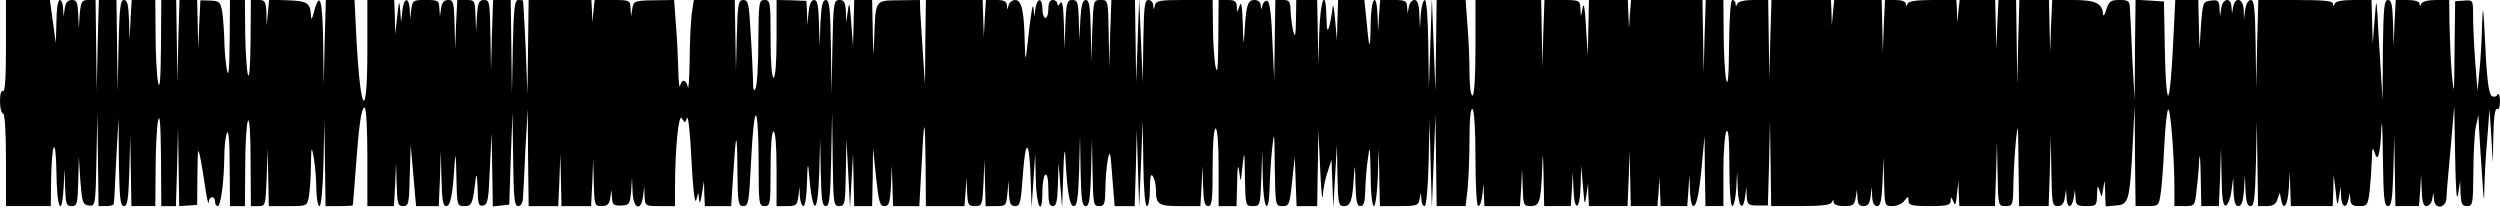 <?xml version="1.0" standalone="no"?>
<!DOCTYPE svg PUBLIC "-//W3C//DTD SVG 20010904//EN"
 "http://www.w3.org/TR/2001/REC-SVG-20010904/DTD/svg10.dtd">
<svg version="1.0" xmlns="http://www.w3.org/2000/svg"
 width="837pt" height="70pt" viewBox="0 0 837 70"
 preserveAspectRatio="none">
<g transform="translate(0,70) scale(0.1,-0.1)"
 stroke="none">
<path d="M20 544 c0 -101 -3 -153 -10 -149 -6 4 -10 -10 -10 -34 0 -23 5 -41
10 -41 6 0 10 -58 10 -155 l0 -155 75 0 75 0 1 83 c2 134 16 158 18 30 1 -121
18 -156 24 -51 l3 63 2 -62 c2 -56 4 -63 22 -63 18 0 20 7 22 83 l2 82 5 -80
c6 -73 8 -80 28 -83 22 -3 23 -2 26 155 l3 158 2 -157 2 -158 25 0 c14 0 26 3
26 8 1 4 5 70 8 147 l8 140 1 -147 c2 -123 5 -148 17 -148 12 0 15 22 18 117
l3 118 2 -117 2 -118 40 0 40 0 1 123 c0 67 4 140 8 162 6 28 9 -9 10 -122 l1
-163 25 0 24 0 4 133 3 132 2 -133 2 -132 30 2 30 2 1 101 c1 93 2 96 11 50 5
-27 13 -75 17 -105 5 -30 9 -47 10 -37 1 21 21 23 21 2 0 -8 4 -15 9 -15 10 0
21 80 22 165 0 33 4 69 9 80 5 13 9 -29 9 -112 l1 -133 25 0 25 0 1 133 c0 72
4 141 9 152 5 12 9 -38 9 -132 l1 -153 25 0 c24 0 24 1 28 98 l3 97 2 -97 2
-98 64 0 c63 0 64 0 70 31 3 17 7 64 7 103 1 68 2 69 10 26 4 -25 8 -71 8
-102 1 -32 5 -58 11 -58 5 0 11 59 13 143 l3 142 2 -142 2 -143 45 0 c25 0 46
1 46 3 1 1 5 56 10 122 11 151 19 205 30 205 5 0 9 -74 9 -165 l0 -165 45 0
44 0 4 73 3 72 2 -72 c2 -65 4 -73 22 -73 18 0 20 8 22 103 l3 102 9 -102 9
-103 38 0 38 0 4 92 3 93 2 -92 c2 -73 5 -93 16 -93 15 0 22 40 29 155 2 28 4
4 5 -52 2 -102 2 -103 27 -103 25 0 28 7 38 95 2 17 5 2 6 -33 1 -55 3 -63 19
-60 15 3 18 19 22 123 l6 120 2 -123 2 -123 28 3 27 3 5 155 6 155 2 -157 c2
-133 4 -158 17 -158 9 0 15 10 16 28 1 15 5 88 8 162 l8 135 1 -162 2 -163 50
0 49 0 4 88 3 87 2 -87 2 -88 50 0 49 0 4 78 3 77 2 -77 c2 -75 3 -78 26 -78
19 0 26 6 29 27 l4 28 2 -27 c1 -23 5 -27 31 -26 27 1 29 4 33 47 l3 46 2 -47
c2 -57 28 -68 35 -15 l4 32 1 -32 c2 -33 3 -33 52 -33 l50 0 0 63 c0 127 12
250 23 231 10 -17 11 -17 17 1 4 11 11 -52 15 -140 5 -96 11 -150 16 -135 l7
25 3 -25 c1 -16 4 -9 9 20 l7 45 1 -42 2 -43 44 0 44 0 7 108 c9 146 13 149
14 10 1 -109 3 -118 20 -118 17 0 19 13 26 155 4 87 11 152 16 149 5 -3 9 -72
9 -155 0 -142 1 -149 20 -149 19 0 20 7 20 125 0 77 4 125 10 125 6 0 10 -48
10 -125 l0 -125 34 0 c32 0 35 3 39 32 l4 33 1 -32 c1 -18 7 -33 12 -33 6 0
11 35 12 83 1 45 3 64 5 42 13 -160 31 -166 36 -12 l3 112 2 -112 c2 -92 5
-113 17 -113 12 0 15 27 18 158 l3 157 2 -157 c2 -151 3 -158 22 -158 19 0 20
7 22 113 l2 112 6 -115 6 -115 5 90 5 90 2 -87 2 -88 30 0 30 0 2 98 1 97 10
-97 c9 -84 13 -98 28 -98 15 0 19 10 22 68 l3 67 2 -67 2 -68 44 0 44 0 7 127
c9 178 12 182 14 16 l1 -143 64 0 65 0 4 48 3 47 2 -47 c2 -44 4 -48 27 -48
23 0 24 3 28 78 l3 77 2 -77 2 -78 34 0 c34 0 35 1 39 43 l4 42 1 -42 c2 -35
6 -43 21 -43 17 0 19 12 26 108 9 126 22 114 26 -23 l3 -90 6 90 6 90 2 -87
c2 -92 22 -127 22 -39 0 28 5 53 10 56 6 4 10 -15 10 -49 0 -43 3 -56 15 -56
12 0 15 16 17 73 l2 72 6 -75 6 -75 4 115 c2 70 5 91 7 55 6 -118 14 -165 28
-165 11 0 15 25 18 118 l3 117 2 -117 c2 -96 5 -118 17 -118 12 0 15 22 18
113 l3 112 2 -112 c2 -106 3 -113 22 -113 18 0 20 7 21 58 0 31 4 75 8 97 7
35 9 28 15 -57 l8 -98 34 0 33 0 4 128 3 127 4 -130 4 -130 6 145 6 145 2
-142 c1 -87 6 -143 12 -143 6 0 10 26 10 58 0 40 3 53 10 42 5 -8 10 -27 10
-42 0 -53 7 -58 81 -58 l68 0 4 68 3 67 2 -67 c2 -53 5 -68 17 -68 13 0 15 21
15 130 0 80 4 130 10 130 6 0 10 -50 10 -130 l0 -130 30 0 30 0 2 78 c1 55 3
66 7 37 5 -39 5 -38 11 20 6 54 7 51 8 -37 2 -97 2 -98 27 -98 24 0 24 2 28
93 l3 92 2 -92 c2 -108 21 -128 23 -25 1 37 5 96 9 132 6 56 7 46 8 -67 2
-133 2 -133 26 -133 22 0 24 5 32 82 l9 83 3 -83 3 -82 34 0 35 0 2 128 2 127
6 -130 c3 -72 7 -112 9 -90 1 22 8 58 16 80 l13 40 3 -80 3 -80 6 105 6 105 2
-102 c2 -95 3 -103 22 -103 22 0 28 18 33 100 3 45 4 40 5 -22 2 -62 5 -78 17
-78 11 0 15 13 16 53 1 28 4 77 9 107 6 48 7 42 9 -52 0 -62 5 -108 11 -108 5
0 11 44 13 98 l3 97 2 -97 2 -98 64 0 c59 0 65 2 69 23 l4 22 2 -22 c0 -13 5
-23 11 -23 5 0 11 59 13 143 l3 142 4 -145 4 -145 6 155 6 155 2 -152 2 -153
49 0 48 0 7 61 c3 34 6 109 6 166 0 67 4 102 10 98 6 -4 10 -70 10 -166 0 -92
4 -159 9 -159 6 0 12 17 14 38 l4 37 1 -37 2 -38 60 0 59 0 4 62 3 63 2 -62
c2 -60 3 -63 27 -63 29 0 34 14 38 120 3 69 3 67 5 -22 l2 -98 45 0 44 0 4 58
3 57 2 -57 c3 -81 22 -73 24 10 l2 67 6 -70 c5 -62 6 -66 11 -30 l6 40 1 -37
2 -38 65 0 64 0 4 93 3 92 2 -92 2 -93 44 0 45 0 4 48 3 47 2 -47 2 -48 44 0
45 0 4 53 3 52 2 -52 c1 -29 6 -53 11 -53 12 0 21 47 30 150 l8 85 1 -117 2
-118 30 0 30 0 0 118 c0 64 5 124 10 132 7 10 10 -28 10 -117 0 -77 4 -133 10
-133 5 0 11 26 13 58 l3 57 2 -57 c2 -62 18 -79 25 -25 l4 32 1 -31 c2 -29 5
-32 37 -32 l34 0 4 142 3 141 2 -142 2 -143 99 0 c70 0 101 4 104 13 4 9 6 9
6 0 1 -8 15 -13 35 -13 30 0 35 4 39 28 l4 27 2 -27 c1 -21 6 -28 20 -28 15 0
21 8 24 33 l4 32 1 -32 c1 -22 7 -33 17 -33 11 0 15 18 18 83 l3 82 2 -82 c2
-82 2 -83 28 -83 15 0 33 8 40 18 13 16 13 16 14 0 0 -15 10 -18 70 -18 60 0
70 3 71 18 0 14 2 14 9 -3 6 -16 9 -10 12 25 l5 45 1 -42 2 -43 60 0 59 0 4
108 3 107 2 -107 c2 -108 2 -108 27 -108 24 0 25 2 26 78 1 42 5 109 9 147 6
59 7 47 8 -77 l2 -148 50 0 49 0 4 118 3 117 2 -117 c2 -109 3 -118 21 -118
14 0 21 8 24 28 l4 27 2 -27 c0 -16 5 -28 10 -28 5 0 12 12 14 28 l4 27 2 -27
c1 -25 5 -28 36 -28 34 0 35 1 36 38 1 32 2 34 9 12 7 -24 7 -23 12 10 4 31 5
30 6 -13 l2 -48 34 3 c43 3 46 13 56 198 l7 135 1 -167 2 -168 39 0 c38 0 39
1 45 42 4 24 9 95 12 158 3 63 9 119 13 123 8 8 21 -158 21 -265 l0 -58 34 0
c34 0 35 1 40 53 4 28 8 75 9 102 2 28 4 4 5 -52 l2 -103 30 0 29 0 4 98 3 97
2 -98 c1 -74 5 -98 15 -95 6 3 15 24 18 49 l6 44 1 -47 c2 -35 6 -48 16 -48
11 0 16 15 19 53 l3 52 2 -52 c2 -39 6 -53 17 -53 12 0 15 25 18 143 l3 142 2
-142 2 -143 29 0 c21 0 31 6 36 23 l8 22 4 -22 c8 -42 22 -23 26 34 l3 58 2
-57 2 -58 70 0 70 0 2 53 1 52 7 -55 c5 -51 6 -52 11 -20 l6 35 1 -32 c2 -38
18 -44 25 -10 l4 22 2 -22 c1 -18 7 -23 30 -23 27 0 29 3 35 53 3 28 6 75 7
102 1 39 3 45 9 25 11 -37 19 -9 23 80 2 41 4 0 5 -92 2 -140 4 -168 17 -168
12 0 15 22 18 117 l3 118 2 -117 2 -118 39 0 40 0 4 53 3 52 2 -52 c1 -39 6
-53 16 -53 8 0 17 10 19 22 l4 23 2 -22 c2 -36 41 -31 42 5 0 15 7 90 14 167
l12 140 3 -170 c2 -111 5 -154 10 -125 l7 45 1 -42 c2 -36 5 -43 22 -43 19 0
20 7 21 113 0 61 4 130 8 152 l9 40 2 -45 c1 -25 6 -94 10 -155 6 -96 7 -101
8 -39 1 39 5 113 10 165 l7 94 6 -90 5 -90 2 93 c1 59 6 91 12 87 6 -4 10 7
10 27 0 19 -4 28 -8 21 -4 -7 -13 -9 -20 -4 -9 6 -16 55 -21 167 -7 138 -8
147 -11 69 -1 -49 -5 -119 -9 -155 l-6 -65 -8 100 c-4 55 -7 124 -7 153 0 52
0 52 -30 50 l-30 -2 -2 -166 c-1 -148 -2 -156 -9 -80 -4 47 -7 122 -8 168 l-1
82 -44 0 c-26 0 -46 -5 -49 -12 -4 -10 -6 -10 -6 0 -1 7 -16 12 -41 12 l-39 0
-4 -77 -3 -78 -2 78 c-2 61 -5 77 -17 77 -13 0 -15 -26 -17 -167 l-1 -168 -7
115 c-4 63 -9 140 -10 170 -4 55 -4 55 -10 -20 l-6 -75 -2 73 -2 72 -59 0
c-38 0 -61 -4 -64 -12 -4 -10 -6 -10 -6 0 -1 9 -33 12 -126 12 l-124 0 -4
-147 -3 -148 -2 148 c-2 120 -5 147 -16 147 -9 0 -16 -13 -19 -32 l-4 -33 -1
33 c-2 37 -28 45 -35 10 l-4 -23 -2 23 c-2 32 -29 28 -34 -5 l-4 -28 -2 28
c-1 25 -5 28 -28 25 -27 -3 -28 -5 -34 -83 l-5 -80 -2 83 -2 82 -39 0 -38 0
-8 -160 c-4 -88 -11 -160 -16 -160 -5 0 -10 71 -11 158 l-3 157 -47 3 -48 3
-2 -168 -1 -168 -8 140 c-3 77 -7 152 -8 168 -1 24 -5 27 -35 27 -29 0 -35 -4
-44 -32 -5 -19 -10 -25 -11 -15 -2 36 -26 47 -100 47 l-70 0 -4 -87 -3 -88 -2
88 -2 87 -50 0 -49 0 -4 -142 -3 -143 -2 143 -2 142 -30 0 -29 0 -4 -82 -3
-83 -2 83 -2 82 -59 0 -60 0 -4 -37 -4 -38 -1 38 -2 37 -79 0 c-54 0 -81 -4
-84 -12 -4 -10 -6 -10 -6 0 -1 7 -15 12 -36 12 l-34 0 -4 -87 -3 -88 -2 88 -2
87 -79 0 -80 0 -4 -42 -4 -43 -1 43 -2 42 -100 0 -99 0 -4 -132 -3 -133 -2
133 -2 132 -49 0 c-30 0 -51 -5 -54 -12 -4 -10 -6 -10 -6 0 -1 6 -5 12 -11 12
-6 0 -10 -58 -11 -152 -1 -109 -4 -141 -10 -113 -4 22 -8 91 -8 153 l-1 112
-30 0 -29 0 -4 -122 -3 -123 -2 123 -2 122 -119 0 -120 0 -4 -47 -3 -48 -2 48
-2 47 -65 0 -65 0 -2 -92 -2 -93 -6 95 c-3 60 -7 84 -11 65 l-6 -30 -2 28 c-1
26 -3 27 -61 27 l-59 0 -4 -112 -3 -113 -2 113 -2 112 -110 0 -110 0 0 -160
c0 -100 -4 -160 -10 -160 -6 0 -10 33 -10 78 0 42 -3 114 -7 160 l-6 82 -48 0
-49 0 -2 -152 -2 -153 -6 155 -6 155 -5 -150 -5 -150 -2 148 c-1 84 -6 147
-11 147 -6 0 -12 -21 -14 -47 l-3 -48 -2 48 c-1 33 -6 47 -16 47 -8 0 -17 -10
-19 -22 l-4 -23 -2 23 c-1 19 -6 22 -45 22 l-45 0 -4 -52 -3 -53 -2 53 c-3 85
-22 60 -23 -30 -1 -91 -5 -88 -14 14 l-7 68 -44 0 -44 0 -2 -67 -2 -68 -6 70
c-4 44 -7 57 -9 35 -2 -19 -7 -46 -11 -60 -6 -19 -8 -11 -9 33 -2 101 -20 62
-24 -50 l-3 -108 -2 108 -2 107 -35 0 -35 0 -1 -67 c-1 -53 -3 -61 -9 -38 -4
17 -8 47 -9 68 -1 33 -4 37 -26 37 l-25 0 -2 -132 -2 -133 -6 129 c-3 85 -9
131 -17 133 -6 2 -13 -4 -16 -14 -4 -17 -5 -17 -6 0 -1 10 -9 17 -21 17 -23 0
-28 -18 -33 -105 -3 -52 -4 -49 -6 25 -2 60 -5 78 -11 60 -8 -24 -8 -24 -9 -2
-1 18 -7 22 -31 22 l-30 0 -1 -132 c-1 -101 -3 -122 -10 -88 -4 25 -8 84 -8
133 l-1 87 -94 0 c-82 0 -95 -2 -99 -17 -4 -17 -5 -17 -6 0 0 9 -8 17 -16 17
-13 0 -15 -23 -17 -137 l-2 -138 -6 140 -6 140 -5 -140 -5 -140 -2 138 -2 137
-40 0 -39 0 -4 -112 -3 -113 -2 113 c-2 112 -2 112 -27 112 -24 0 -24 -1 -28
-102 l-3 -103 -2 103 c-2 82 -5 102 -17 102 -10 0 -15 -17 -18 -67 l-3 -68 -2
68 c-2 59 -4 67 -22 67 -17 0 -20 -8 -23 -82 l-3 -83 -2 85 c-2 59 -5 80 -12
70 -6 -10 -10 -11 -10 -2 0 6 -7 12 -15 12 -10 0 -15 -10 -15 -30 0 -16 -4
-30 -10 -30 -5 0 -10 14 -10 30 0 38 -17 39 -23 3 l-4 -28 -3 30 c-2 17 -8
-19 -15 -80 -12 -108 -12 -109 -14 -40 -2 107 -10 145 -32 145 -9 0 -20 -8
-22 -17 -4 -17 -5 -17 -6 0 -1 13 -10 17 -36 17 l-34 0 -4 -62 -3 -63 -2 63
-2 62 -95 0 -95 0 -2 -142 -1 -143 -7 105 c-4 58 -8 122 -9 142 l-1 38 -70 -1
c-81 -1 -78 4 -83 -124 -3 -75 -3 -74 -5 23 l-2 102 -30 0 -30 0 -2 -77 -2
-78 -6 80 c-5 66 -7 73 -11 40 l-6 -40 -1 38 c-2 30 -6 37 -22 37 -18 0 -20
-8 -23 -157 l-3 -158 -2 158 c-2 130 -5 157 -17 157 -11 0 -15 -18 -18 -77
l-3 -78 -2 78 c-2 59 -5 77 -16 77 -10 0 -16 -14 -19 -42 l-4 -43 -1 41 -2 41
-50 2 -50 1 0 -130 c0 -80 -4 -130 -10 -130 -6 0 -10 50 -10 130 0 123 -1 130
-20 130 -19 0 -20 -7 -21 -137 0 -76 -4 -147 -9 -158 -6 -15 -9 -7 -9 31 -1
28 -4 99 -8 157 -5 94 -8 107 -24 107 -17 0 -19 -12 -22 -117 l-3 -118 -2 118
-2 117 -69 0 -68 0 -7 -46 c-3 -26 -7 -97 -7 -158 -1 -61 -4 -101 -6 -88 -5
26 -20 29 -26 5 -3 -10 -5 14 -6 52 -1 39 -4 107 -8 153 l-6 82 -68 -1 c-65
-1 -68 -3 -72 -28 l-4 -26 -2 28 c-1 26 -3 27 -60 27 l-60 0 -4 -37 -4 -38 -1
38 -2 37 -105 0 -105 0 -2 -157 -2 -158 -6 155 c-4 85 -8 156 -9 158 0 1 -8 2
-16 2 -12 0 -15 -27 -18 -157 l-3 -158 -2 158 -2 157 -30 0 -29 0 -4 -117 -3
-118 -2 118 c-2 109 -3 117 -21 117 -17 0 -21 -8 -24 -52 l-3 -53 -2 53 c-2
51 -3 52 -32 52 l-29 0 -4 -82 -3 -83 -2 83 c-2 74 -4 82 -21 82 -14 0 -21 -8
-24 -27 l-4 -28 -2 28 c-1 25 -4 27 -45 27 -43 0 -45 -1 -49 -32 l-4 -33 -1
33 c-3 44 -20 41 -25 -5 l-4 -38 -3 40 c-3 36 -4 34 -10 -20 l-7 -60 -1 58 -2
57 -45 0 -45 0 0 -164 c0 -250 -23 -224 -37 42 l-6 122 -48 0 -48 0 -4 -142
-3 -143 -2 143 c-2 142 -11 175 -30 105 -8 -30 -10 -33 -11 -13 -2 40 -13 47
-78 49 l-62 2 -4 -43 -4 -43 -1 43 c-2 38 -5 42 -27 42 l-25 0 -1 -137 c-1
-85 -4 -128 -9 -113 -4 14 -8 76 -9 138 l-1 112 -25 0 -25 0 -1 -137 c-1 -103
-4 -127 -10 -93 -4 25 -8 70 -8 100 -1 30 -4 71 -7 91 -6 32 -9 36 -40 37
l-33 1 -4 -82 -3 -82 -2 83 -2 82 -30 0 -29 0 -4 -137 -3 -138 -2 138 -2 137
-25 0 -25 0 -1 -157 c-1 -112 -4 -146 -10 -118 -4 22 -8 93 -8 158 l-1 117
-40 0 -39 0 -4 -67 -3 -68 -2 68 c-2 51 -5 67 -17 67 -12 0 -15 -26 -18 -152
l-3 -153 -2 153 -2 152 -30 0 -29 0 -4 -152 -3 -153 -2 153 -2 152 -24 0 c-22
0 -25 -5 -29 -47 l-3 -48 -2 48 c-2 39 -5 47 -21 47 -14 0 -21 -8 -24 -27 l-4
-28 -2 28 c0 15 -5 27 -11 27 -6 0 -11 -32 -11 -72 l-2 -73 -10 73 -10 72 -73
0 -74 0 0 -156z"/>
</g>
</svg>
